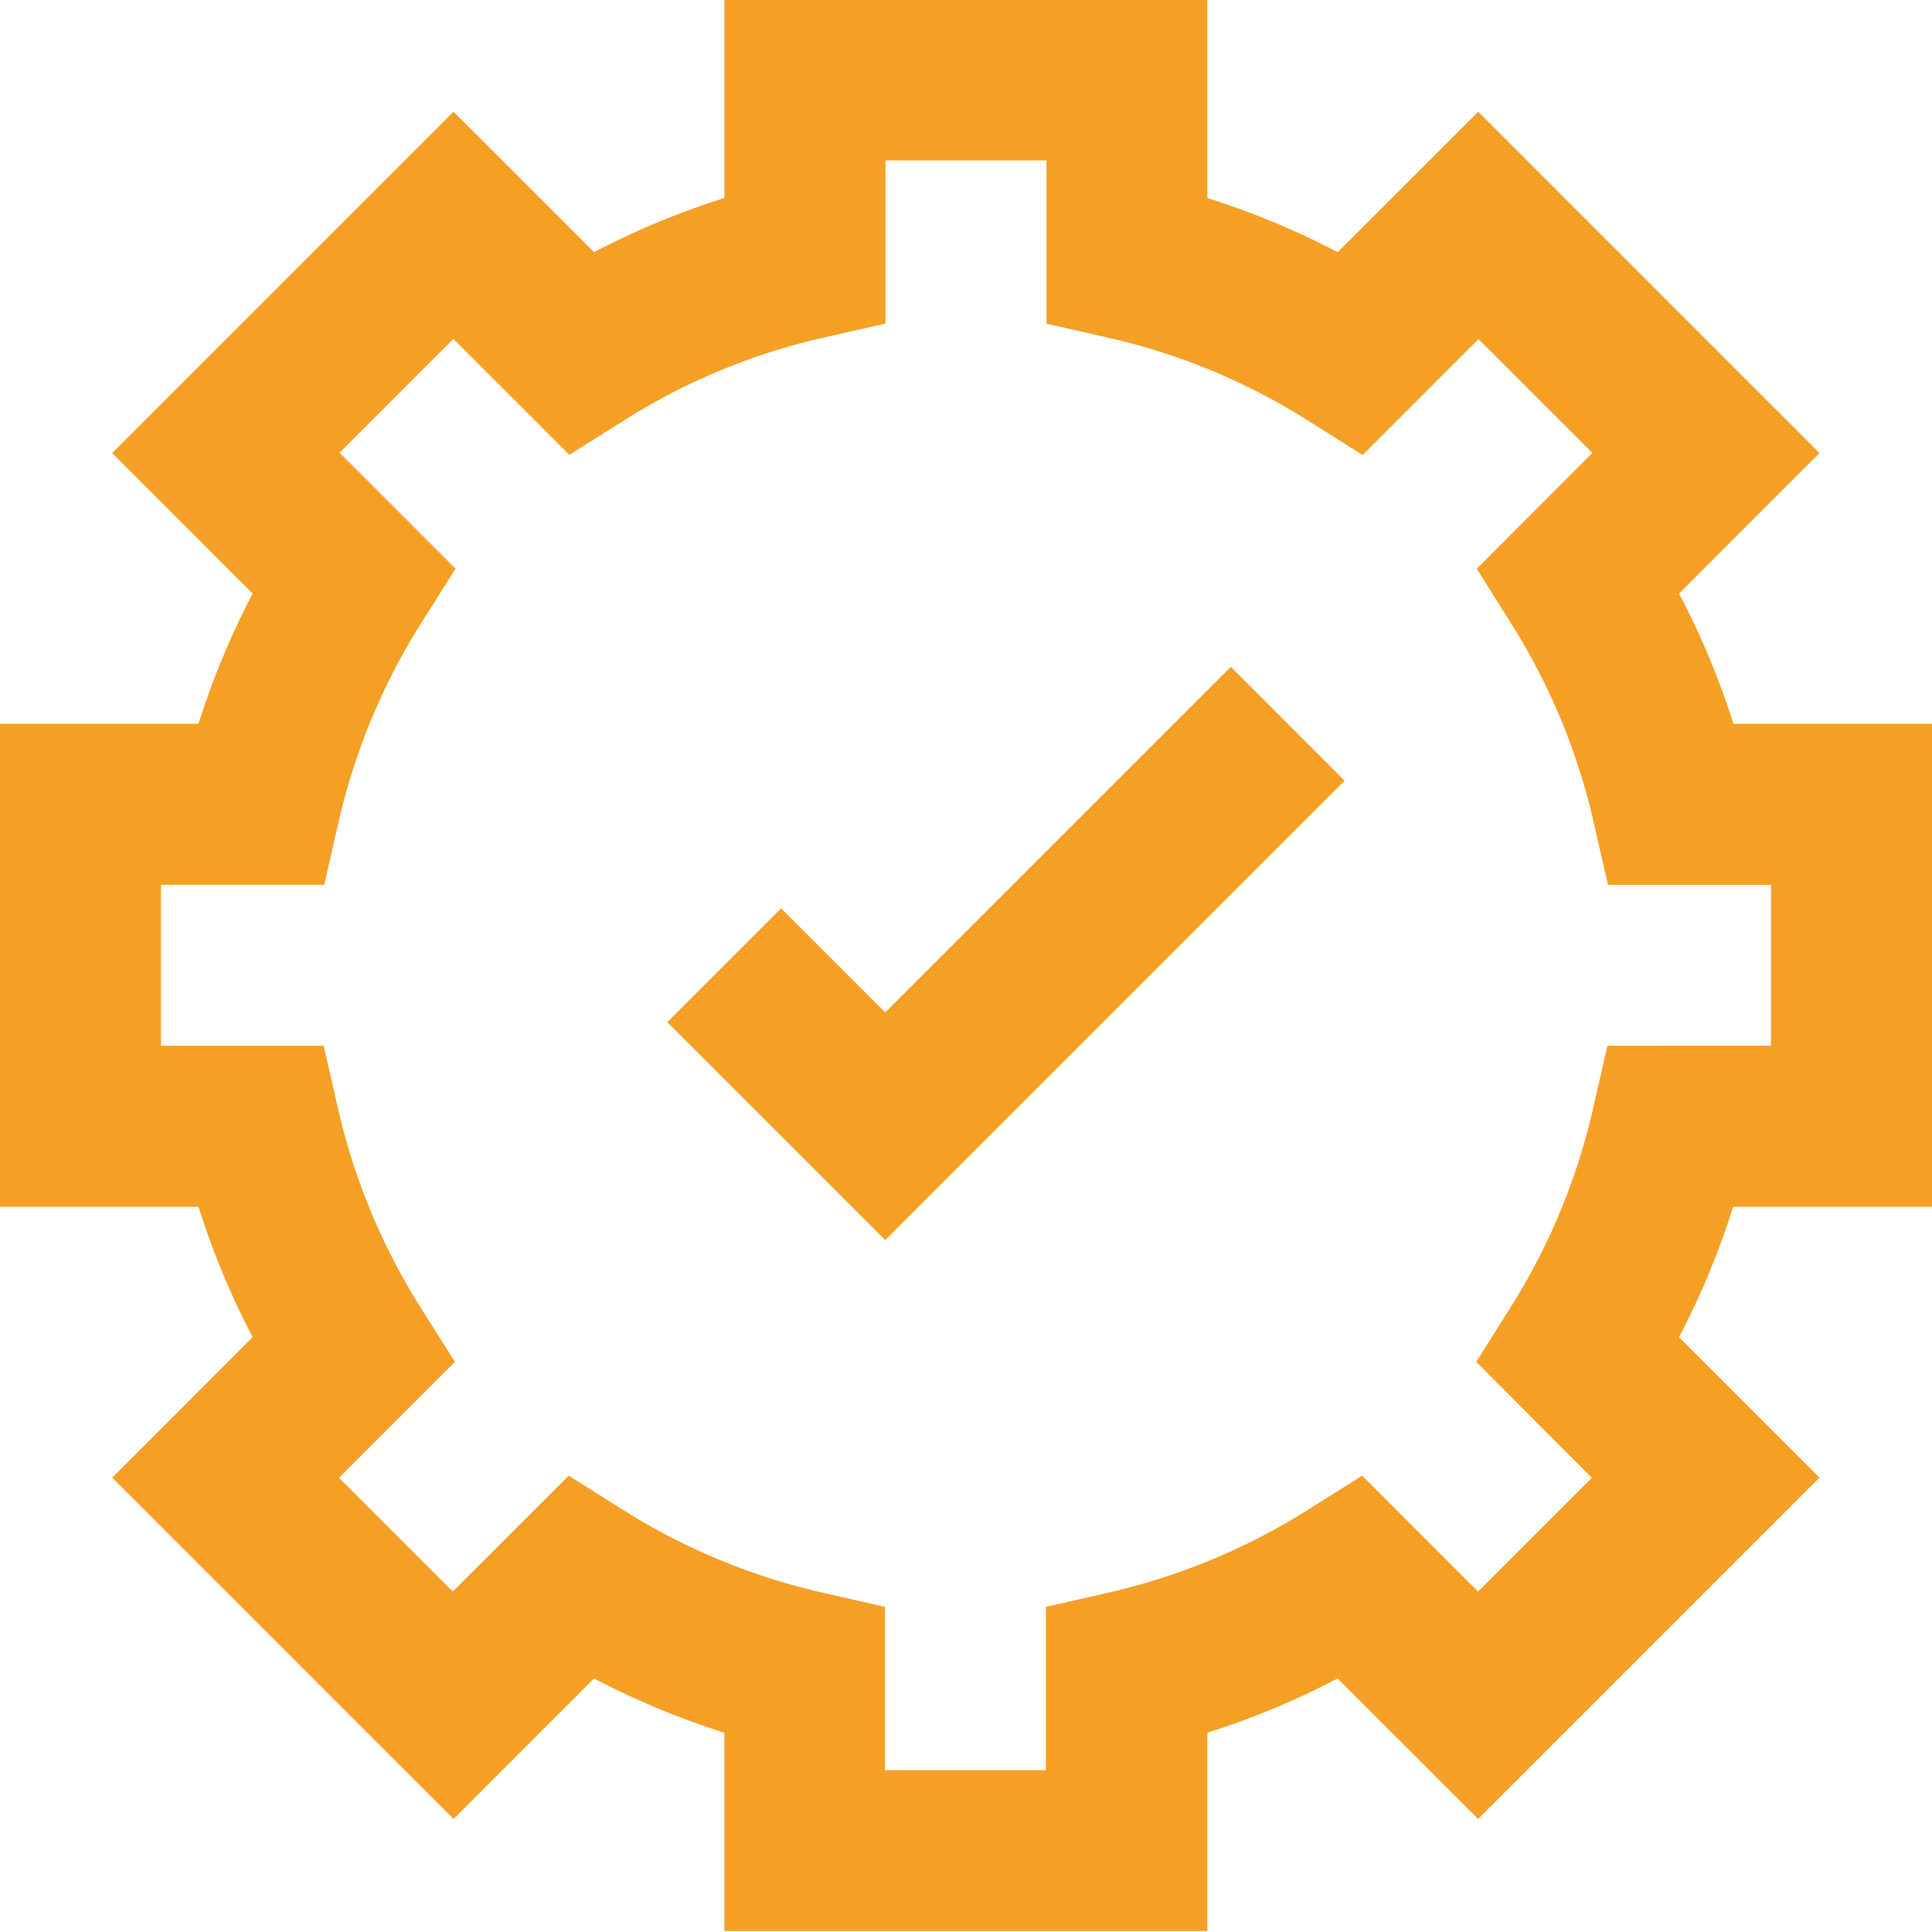 <svg xmlns="http://www.w3.org/2000/svg" width="30" height="30" viewBox="0 0 30 30"><defs><style>.cls-1{fill:#f5a025;fill-rule:evenodd}</style></defs><path id="_2.svg" data-name="2.svg" class="cls-1" d="M532.072 765.217l2.181-2.182-5.3-5.3-2.182 2.181a12.266 12.266.0 0 0-2.023-.841v-3.083h-7.5v3.083a12.277 12.277.0 0 0-2.024.841l-2.182-2.181-5.3 5.3 2.181 2.182a12.3 12.3.0 0 0-.84 2.022H506v7.5h3.083a12.323 12.323.0 0 0 .84 2.024l-2.181 2.182 5.3 5.3 2.182-2.182a12.368 12.368.0 0 0 2.024.842v3.08h7.5v-3.08a12.358 12.358.0 0 0 2.023-.842l2.182 2.182 5.3-5.3-2.181-2.182a12.323 12.323.0 0 0 .84-2.024H536v-7.5h-3.083A12.3 12.3.0 0 0 532.072 765.217zm1.423 7.021H530.96l-.222.973a9.913 9.913.0 0 1-1.284 3.093l-.531.843 1.795 1.8-1.767 1.767-1.8-1.8-.845.532a9.972 9.972.0 0 1-3.093 1.284l-.972.221v2.535h-2.5v-2.535l-.973-.221a9.972 9.972.0 0 1-3.093-1.284l-.844-.532-1.8 1.8-1.767-1.767 1.8-1.8-.532-.843a9.937 9.937.0 0 1-1.284-3.093l-.222-.973H508.5v-2.5h2.535l.222-.972a9.9 9.9.0 0 1 1.284-3.091l.532-.845-1.8-1.8 1.767-1.767 1.8 1.8.845-.532a9.861 9.861.0 0 1 3.092-1.286l.973-.221V758.49h2.5v2.536l.972.221a9.861 9.861.0 0 1 3.092 1.286l.845.532 1.8-1.8 1.767 1.767-1.795 1.8.531.845a9.873 9.873.0 0 1 1.284 3.091l.222.972H533.5v2.5zm-13.749-.517-1.617-1.616-1.767 1.767 3.384 3.384 7.133-7.133-1.767-1.768z" transform="translate(-506 -756)"/></svg>